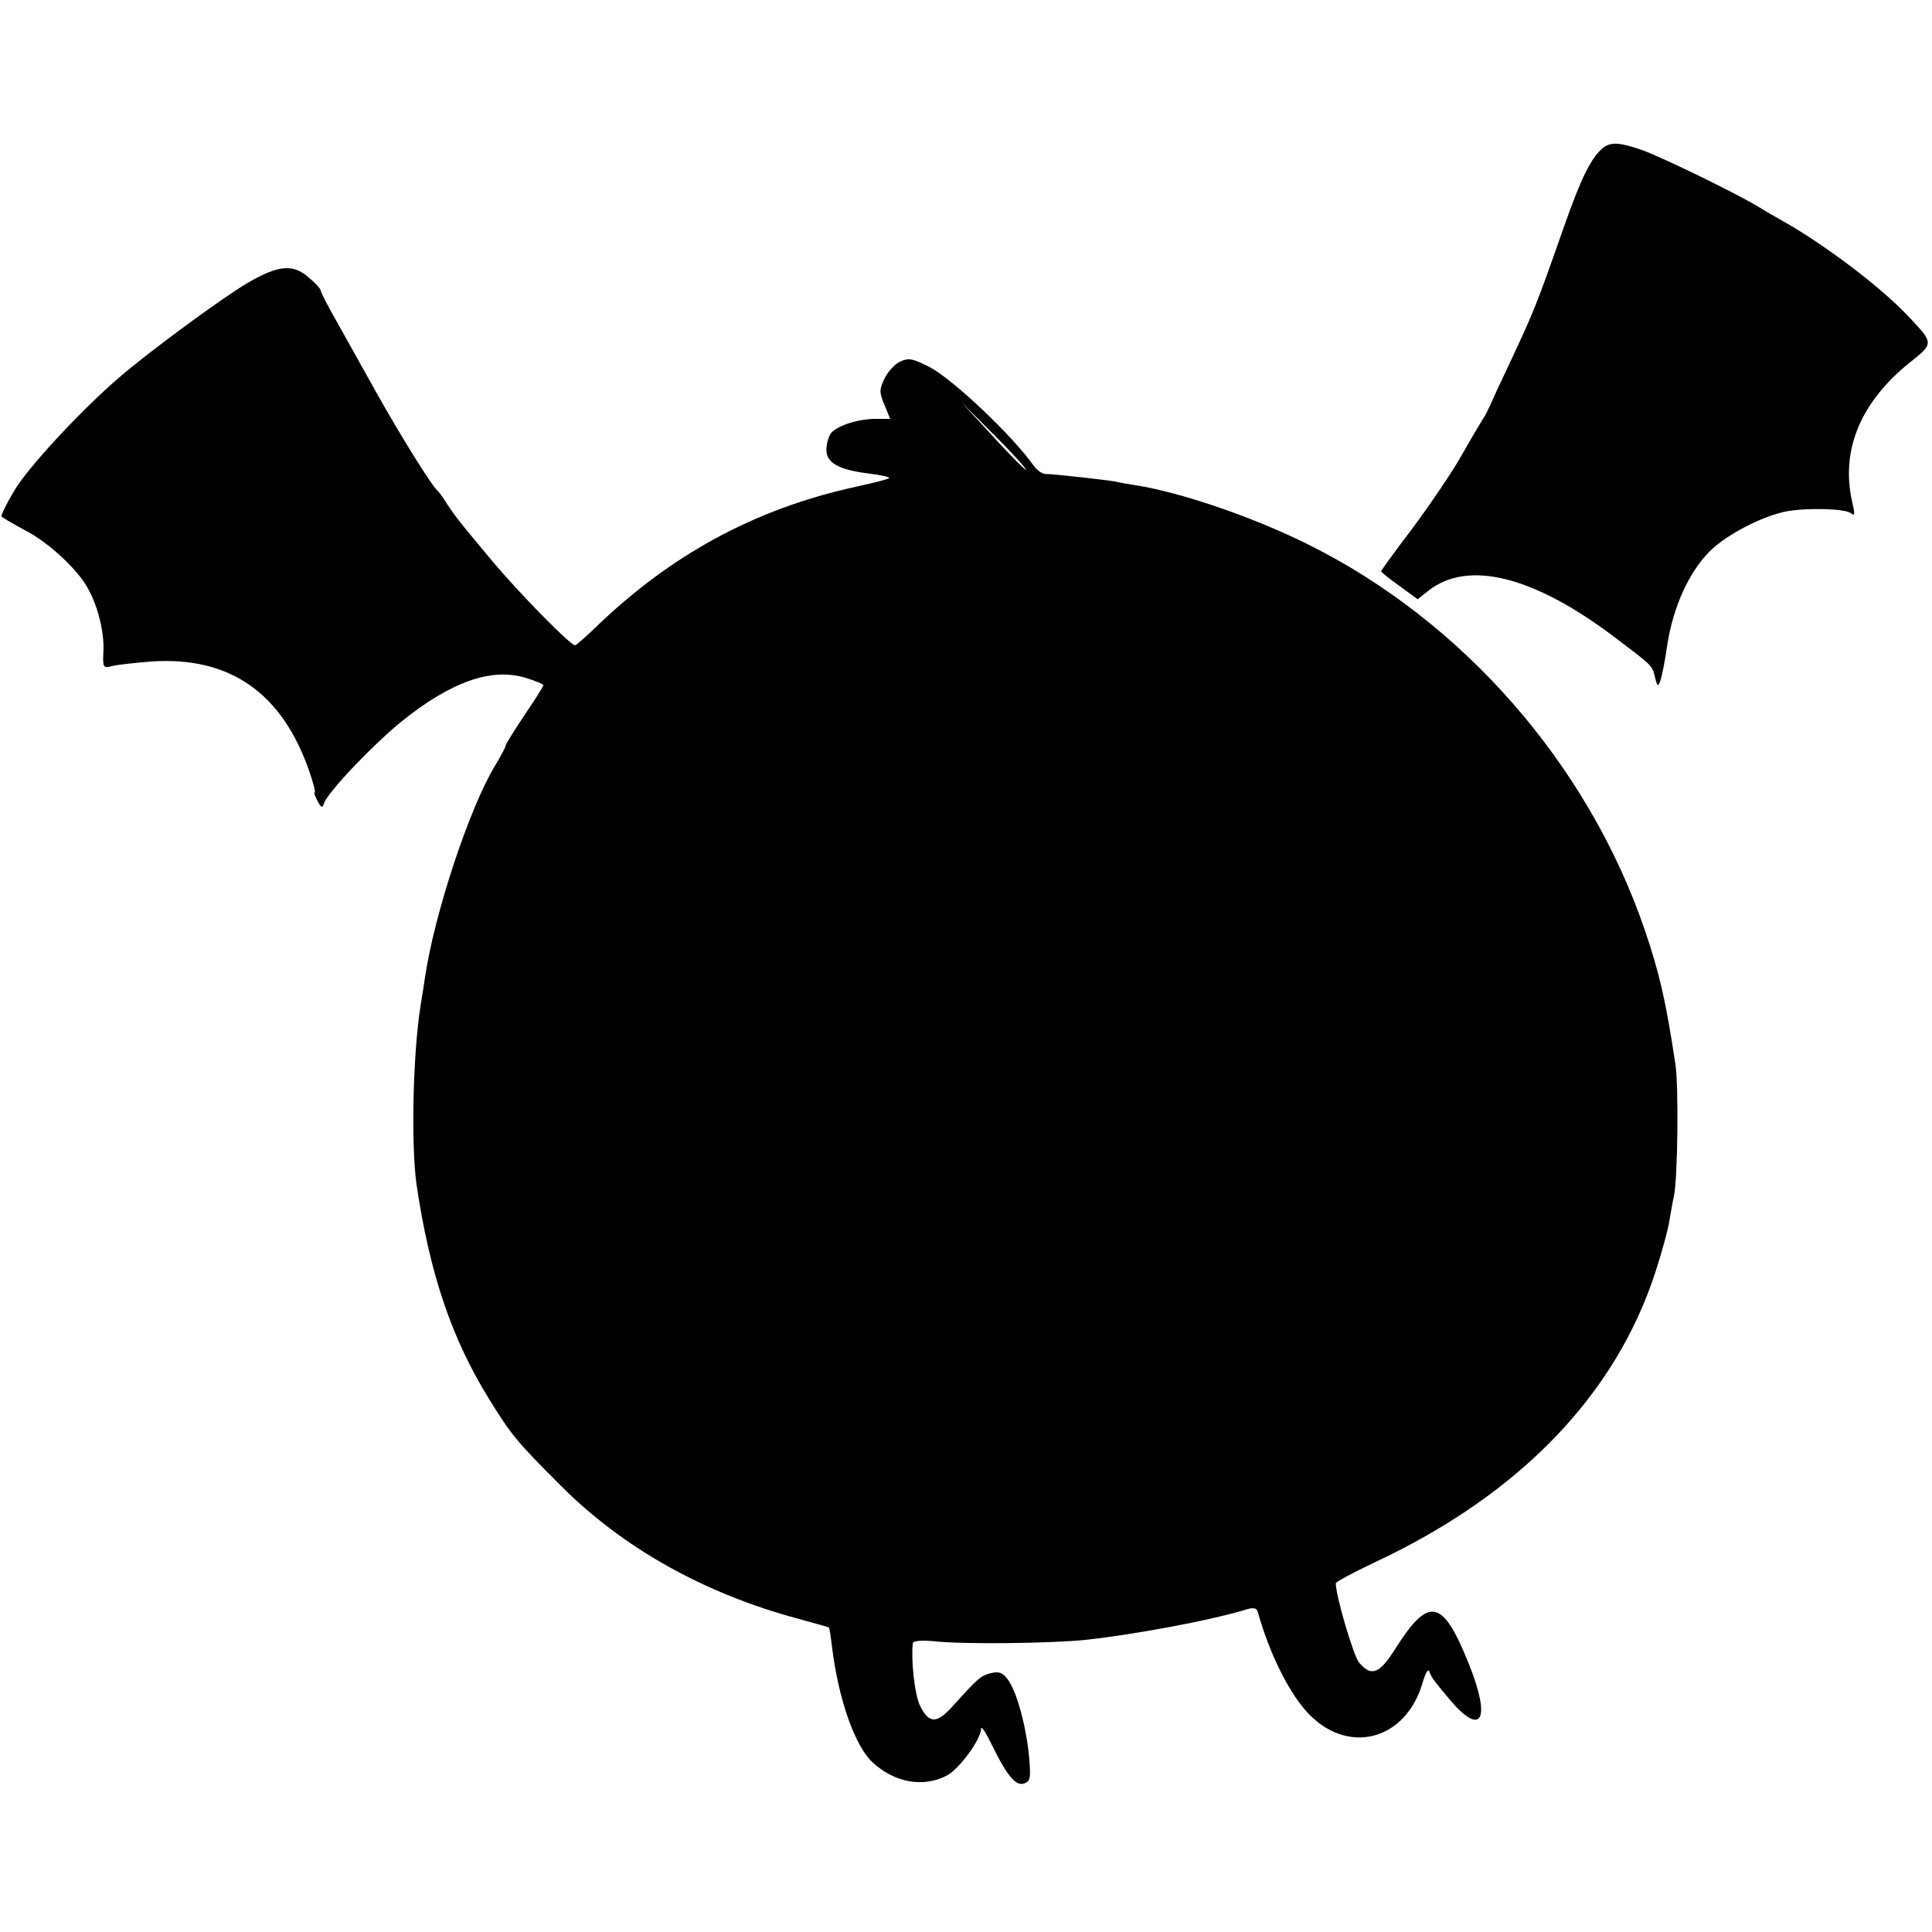 <?xml version="1.0" standalone="no"?>
<!DOCTYPE svg PUBLIC "-//W3C//DTD SVG 20010904//EN"
 "http://www.w3.org/TR/2001/REC-SVG-20010904/DTD/svg10.dtd">
<svg version="1.0" xmlns="http://www.w3.org/2000/svg"
 width="512pt" height="512pt" viewBox="0 0 512 512"
 preserveAspectRatio="xMidYMid meet">
<g transform="translate(0,512) scale(0.1,-0.1)"
fill="#000000" stroke="none">
<path d="M4248 4728 c-31 -26 -57 -77 -103 -208 -75 -214 -80 -225 -144 -362
-23 -48 -46 -98 -51 -110 -6 -13 -14 -30 -20 -38 -5 -8 -32 -53 -59 -101 -27
-47 -86 -133 -130 -192 -45 -59 -81 -109 -81 -111 0 -2 22 -20 49 -39 l48 -35
29 23 c105 82 279 38 492 -123 103 -78 100 -75 108 -107 6 -25 8 -26 14 -9 4
10 13 55 19 99 16 98 57 189 112 244 45 45 141 94 204 106 58 10 155 7 170 -5
11 -9 11 -2 3 32 -30 136 23 263 154 368 63 50 63 50 -4 121 -73 78 -223 191
-333 253 -16 9 -46 26 -65 38 -65 39 -265 136 -313 152 -57 19 -78 20 -99 4z"/>
<path d="M654 4369 c-76 -46 -260 -182 -339 -250 -102 -88 -241 -238 -277
-299 -21 -35 -36 -66 -34 -69 3 -3 30 -19 62 -36 64 -33 143 -107 169 -158 26
-48 42 -117 39 -165 -2 -40 0 -43 20 -38 11 4 60 9 107 13 208 14 347 -83 419
-292 10 -30 17 -55 14 -55 -3 0 1 -10 7 -22 11 -20 13 -20 18 -6 11 30 129
154 205 216 131 105 237 143 328 116 26 -8 48 -17 48 -20 0 -3 -22 -38 -50
-79 -27 -41 -50 -77 -50 -81 0 -4 -13 -28 -28 -53 -67 -110 -161 -392 -186
-563 -3 -21 -8 -53 -11 -70 -21 -131 -26 -372 -11 -478 35 -236 93 -408 193
-569 58 -94 74 -113 188 -227 165 -166 381 -287 631 -354 43 -12 80 -22 81
-23 1 -2 5 -25 8 -52 17 -138 60 -260 106 -304 58 -55 135 -69 197 -37 34 17
92 97 92 125 0 9 13 -11 29 -44 40 -82 64 -110 86 -101 16 6 17 15 12 72 -8
82 -33 172 -56 203 -14 19 -24 22 -45 17 -27 -7 -33 -12 -99 -85 -44 -50 -65
-50 -89 -1 -14 29 -24 119 -19 165 1 7 23 9 62 5 79 -8 304 -5 394 4 130 14
336 52 432 82 15 4 24 2 26 -7 29 -104 78 -206 127 -262 107 -122 267 -82 311
77 7 23 14 35 17 26 6 -16 8 -19 53 -73 85 -101 111 -56 53 90 -71 178 -107
185 -198 41 -41 -65 -63 -72 -95 -33 -15 20 -61 176 -61 209 0 4 47 29 104 56
386 181 640 446 745 775 16 50 32 108 35 130 4 23 9 52 12 65 10 43 13 292 4
350 -26 171 -42 240 -81 355 -150 439 -482 819 -894 1023 -145 72 -335 137
-455 156 -19 3 -44 7 -55 10 -23 4 -162 20 -185 20 -8 0 -22 10 -30 21 -57 81
-215 230 -276 262 -45 23 -56 25 -78 15 -14 -6 -33 -27 -42 -45 -14 -30 -14
-37 0 -70 l15 -37 -38 0 c-47 0 -102 -18 -119 -38 -6 -9 -12 -28 -12 -44 0
-35 33 -53 113 -63 32 -4 56 -9 53 -12 -2 -3 -42 -13 -88 -23 -266 -58 -491
-180 -691 -374 -26 -25 -50 -46 -53 -46 -13 0 -150 140 -221 225 -97 116 -98
119 -120 152 -9 15 -20 30 -24 33 -15 13 -93 138 -159 255 -40 72 -90 161
-111 199 -22 38 -39 72 -39 76 0 4 -13 19 -30 33 -43 39 -82 35 -166 -14z
m2065 -494 c-2 -1 -42 38 -88 89 l-84 91 88 -88 c48 -48 86 -90 84 -92z"/>
</g>
</svg>

